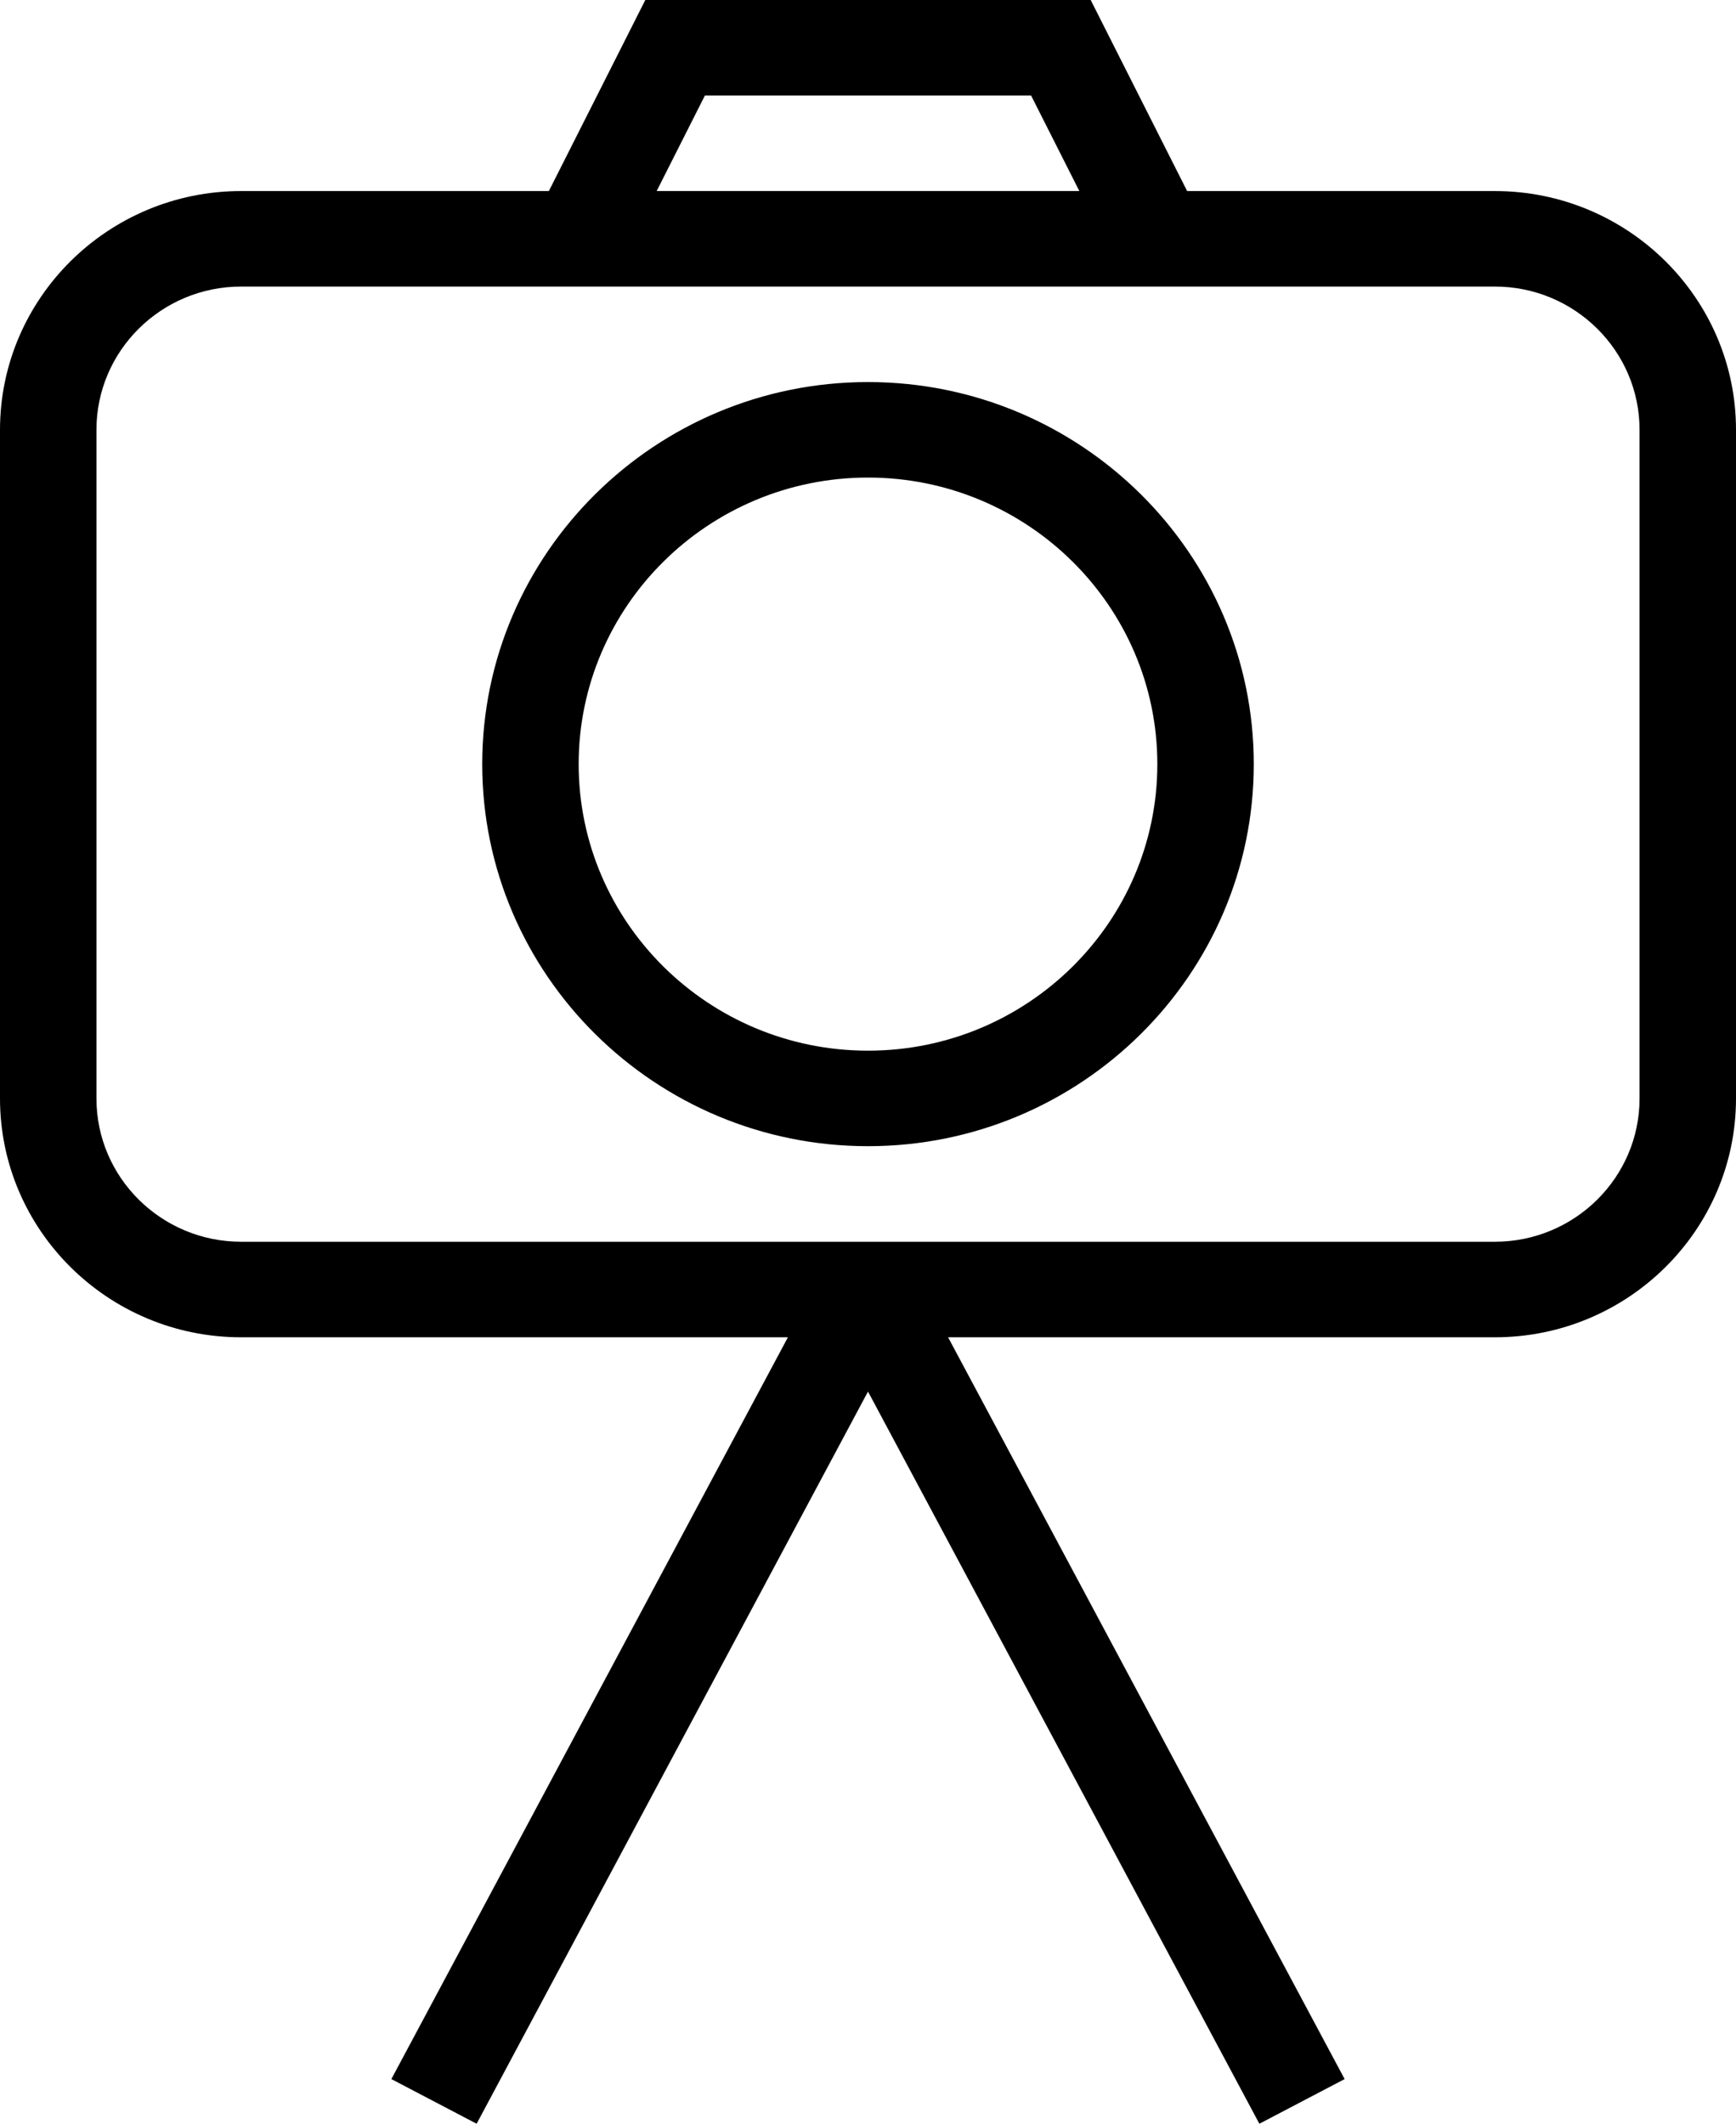 <?xml version="1.0" encoding="iso-8859-1"?>
<!-- Generator: Adobe Illustrator 18.0.0, SVG Export Plug-In . SVG Version: 6.00 Build 0)  -->
<!DOCTYPE svg PUBLIC "-//W3C//DTD SVG 1.1//EN" "http://www.w3.org/Graphics/SVG/1.1/DTD/svg11.dtd">
<svg version="1.1" id="Capa_1" xmlns="http://www.w3.org/2000/svg" xmlns:xlink="http://www.w3.org/1999/xlink" x="0px" y="0px"
	 viewBox="0 0 36 44.03" style="enable-background:new 0 0 36 44.03;" xml:space="preserve">
<g id="camera_on_stand">
	<g>
		<path style="fill-rule:evenodd;clip-rule:evenodd;" d="M31,3.961h-6.382l-2-3.961h-9.236l-2,3.961H5c-2.757,0-5,2.221-5,4.951
			v13.862c0,2.73,2.243,4.951,5,4.951h11.339L8.116,43.104l1.768,0.926L18,28.85l8.116,15.18l1.768-0.926l-8.223-15.379H31
			c2.757,0,5-2.221,5-4.951V8.911C36,6.182,33.757,3.961,31,3.961z M14.618,1.98h6.764l1,1.98h-8.764L14.618,1.98z M34,22.774
			c0,1.638-1.346,2.97-3,2.97H5c-1.654,0-3-1.332-3-2.97V8.911c0-1.638,1.346-2.97,3-2.97h26c1.654,0,3,1.332,3,2.97V22.774z
			 M18,7.921c-4.411,0-8,3.554-8,7.921s3.589,7.921,8,7.921s8-3.554,8-7.921S22.411,7.921,18,7.921z M18,21.783
			c-3.309,0-6-2.665-6-5.941s2.691-5.941,6-5.941c3.309,0,6,2.665,6,5.941S21.309,21.783,18,21.783z"/>
	</g>
</g>
<g>
</g>
<g>
</g>
<g>
</g>
<g>
</g>
<g>
</g>
<g>
</g>
<g>
</g>
<g>
</g>
<g>
</g>
<g>
</g>
<g>
</g>
<g>
</g>
<g>
</g>
<g>
</g>
<g>
</g>
</svg>
